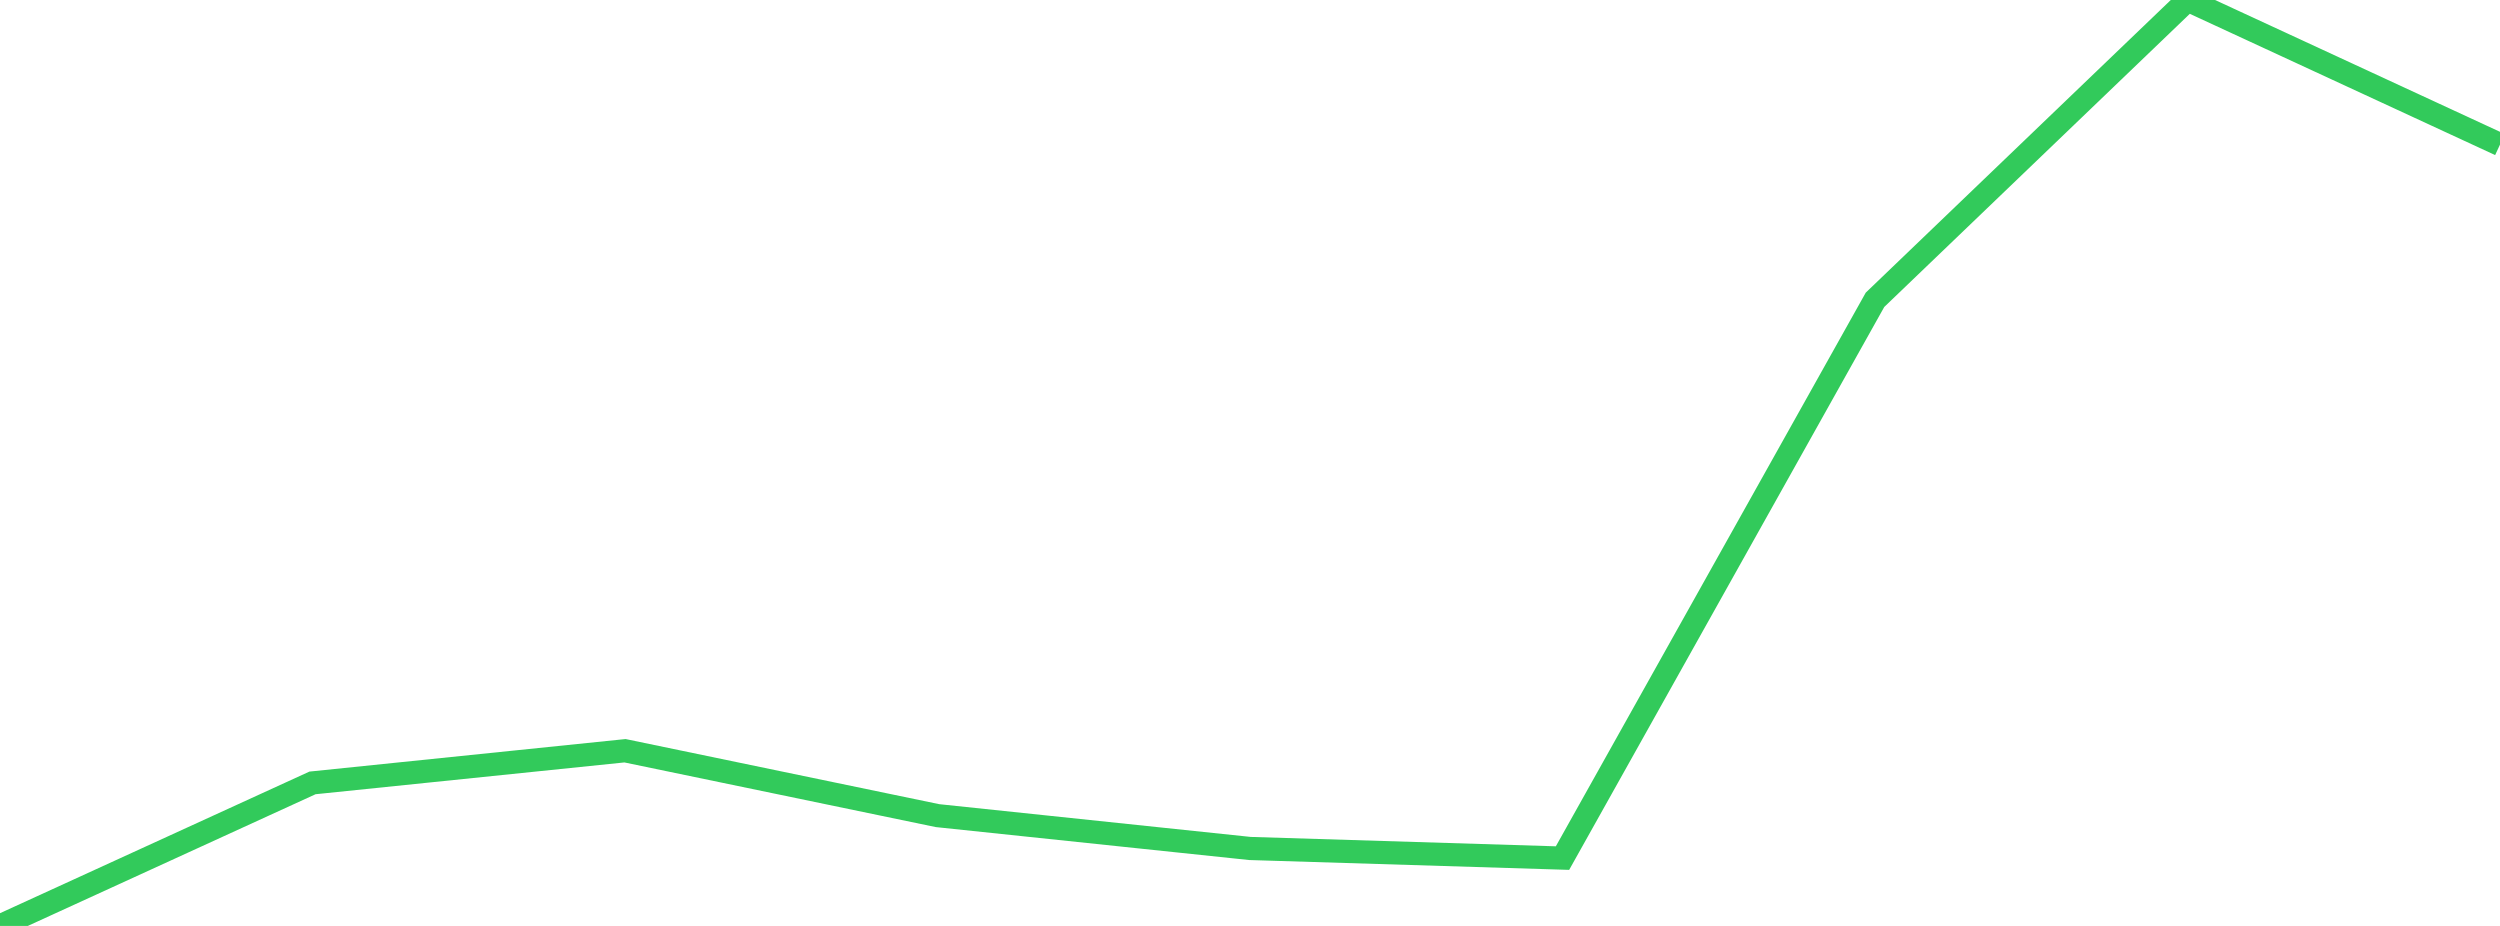 <?xml version="1.0" standalone="no"?>
<!DOCTYPE svg PUBLIC "-//W3C//DTD SVG 1.1//EN" "http://www.w3.org/Graphics/SVG/1.1/DTD/svg11.dtd">

<svg width="135" height="50" viewBox="0 0 135 50" preserveAspectRatio="none" 
  xmlns="http://www.w3.org/2000/svg"
  xmlns:xlink="http://www.w3.org/1999/xlink">


<polyline points="0.0, 50.0 16.875, 42.277 33.75, 40.54 50.625, 44.044 67.5, 45.818 84.375, 46.337 101.25, 16.19 118.125, 0.0 135.0, 7.807" fill="none" stroke="#32ca5b" stroke-width="1.25"/>

</svg>